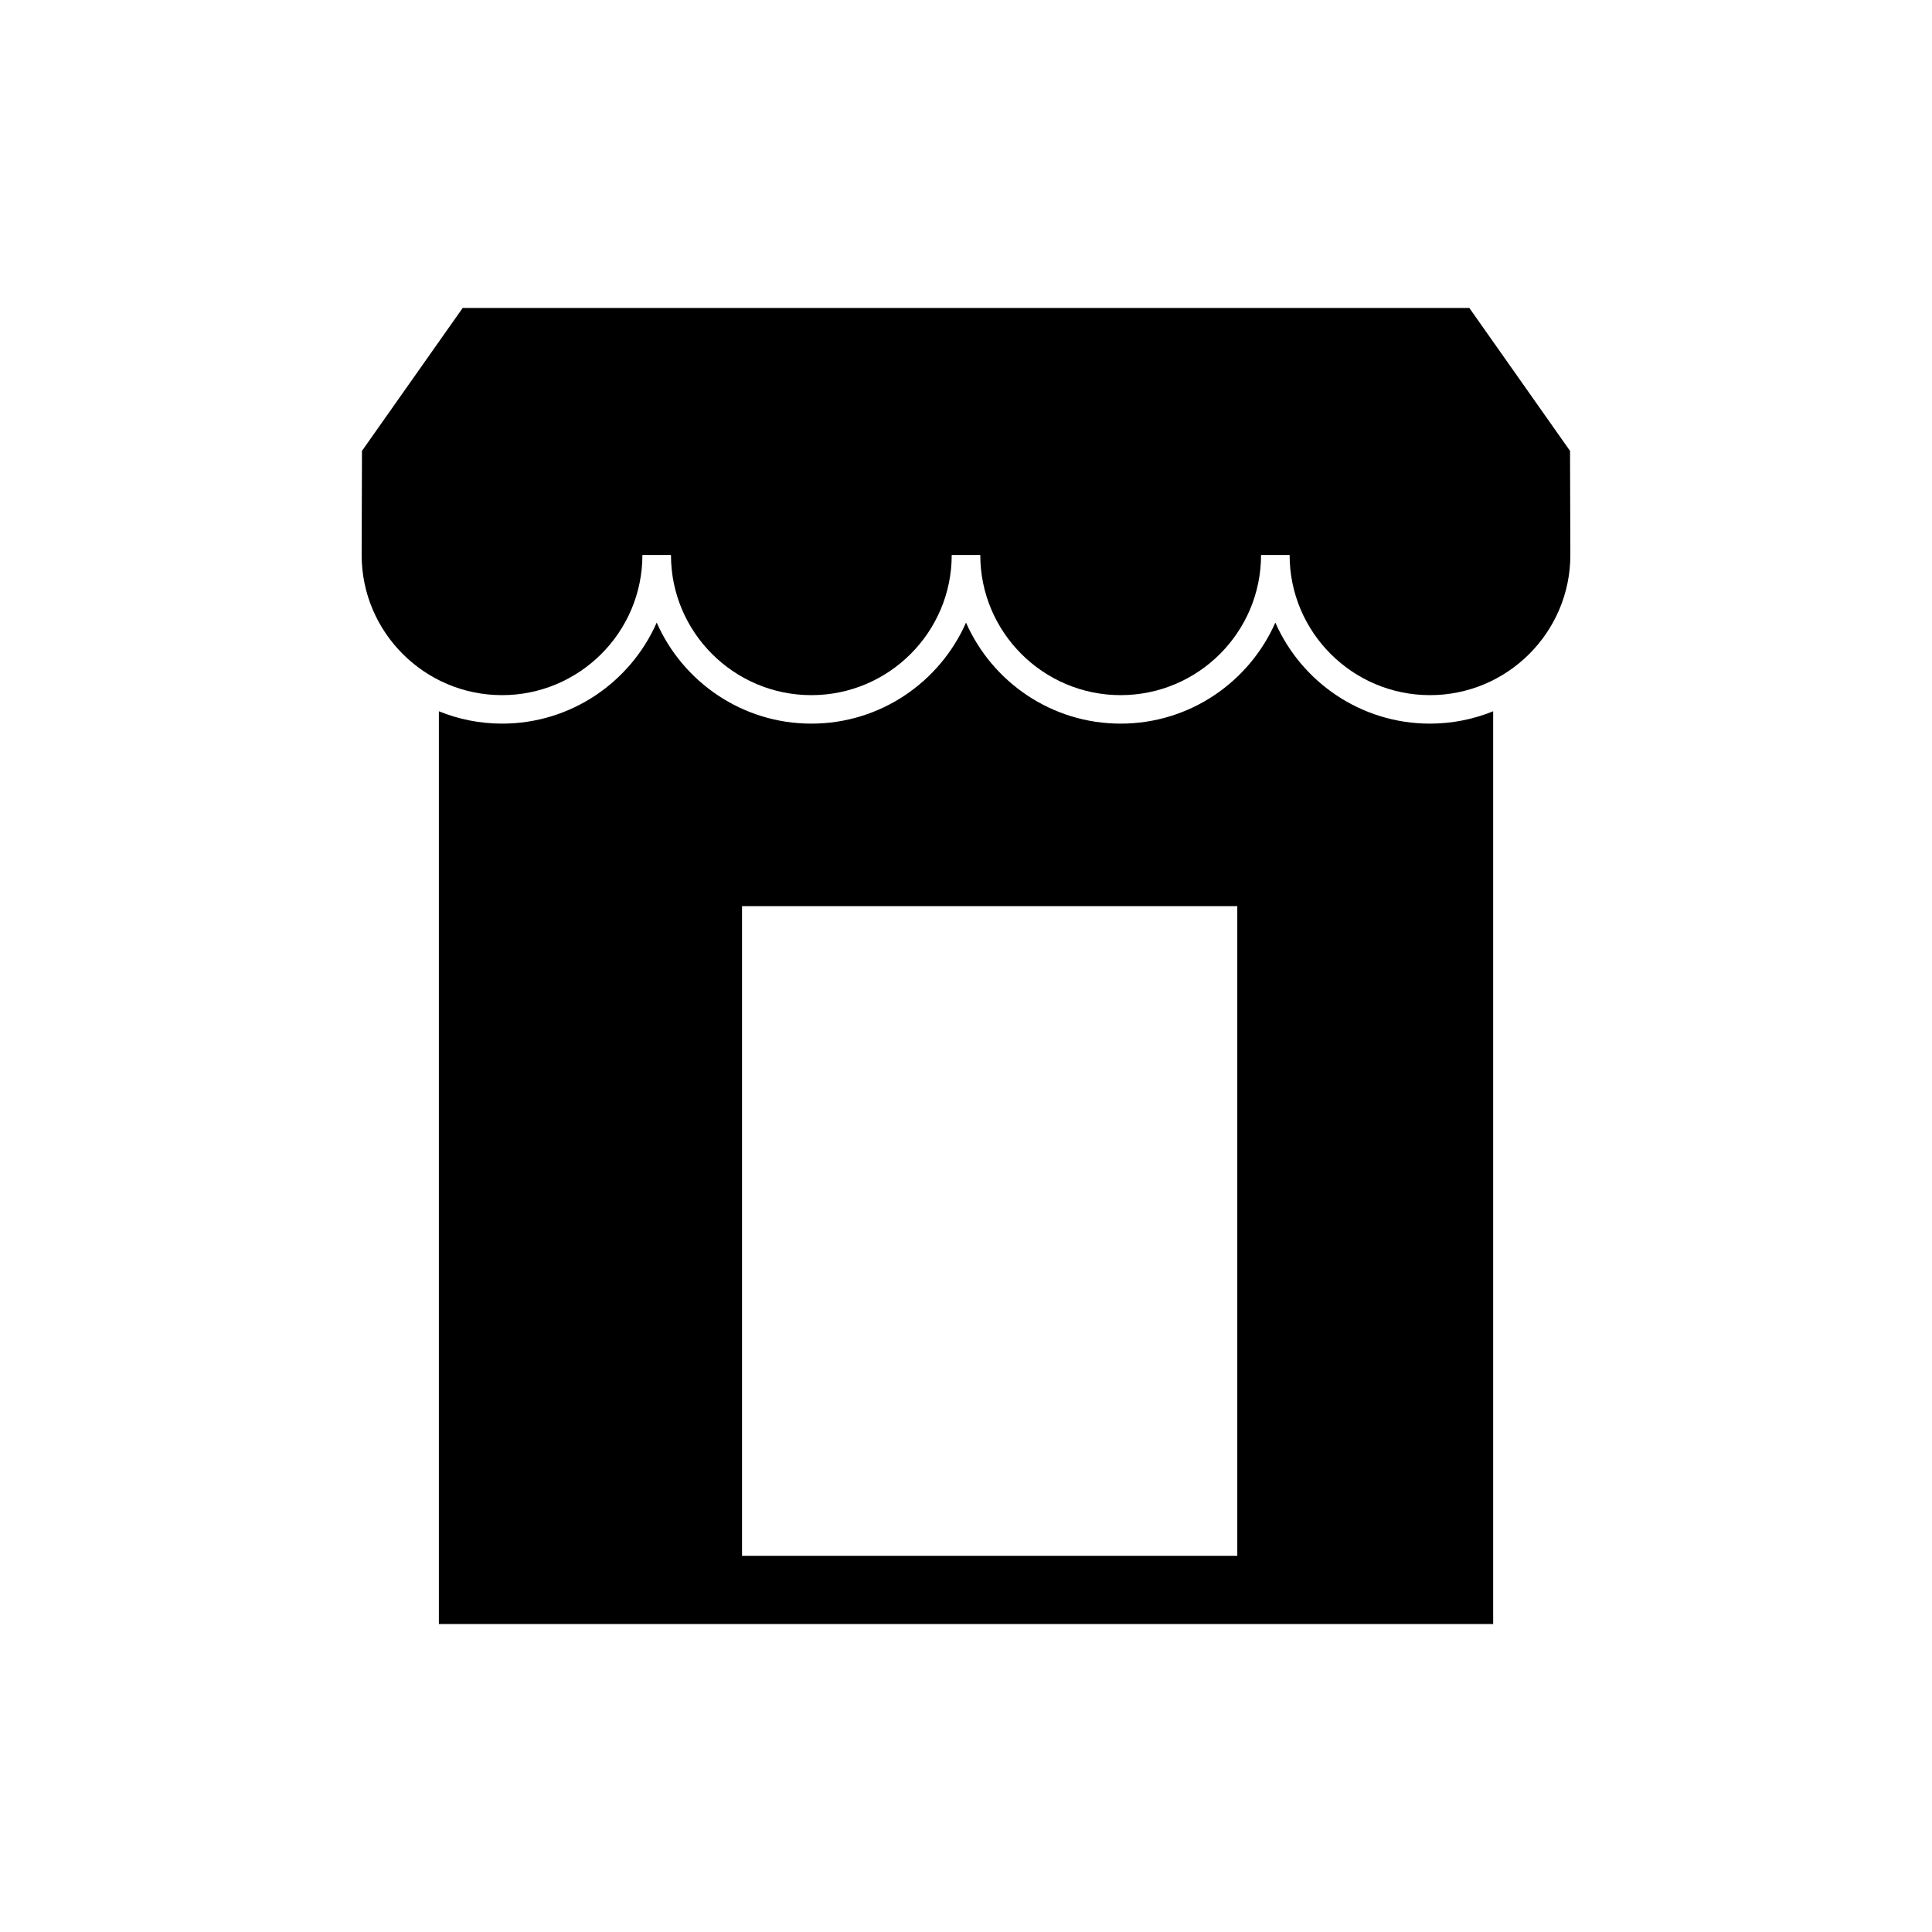 <?xml version="1.0" encoding="UTF-8"?>
<!-- Uploaded to: SVG Repo, www.svgrepo.com, Generator: SVG Repo Mixer Tools -->
<svg fill="#000000" width="800px" height="800px" version="1.1" viewBox="144 144 512 512" xmlns="http://www.w3.org/2000/svg">
 <g>
  <path d="m277.04 328.22c20.516 0 37.203-16.66 37.203-37.141h7.57c0 20.48 16.688 37.141 37.203 37.141 20.512 0 37.199-16.66 37.199-37.141h7.57c0 20.48 16.688 37.141 37.203 37.141s37.203-16.66 37.203-37.141h7.57c0 20.48 16.688 37.141 37.199 37.141 20.512 0 37.199-16.66 37.199-37.137l-0.086-27.594-26.676-37.867h-266.79l-26.68 37.867-0.086 27.594c0 20.477 16.688 37.137 37.199 37.137z"/>
  <path d="m522.96 335.77c-18.301 0-34.051-11.031-40.984-26.773-6.938 15.742-22.688 26.773-40.988 26.773s-34.051-11.031-40.984-26.773c-6.934 15.742-22.684 26.773-40.984 26.773s-34.051-11.031-40.984-26.773c-6.938 15.742-22.684 26.773-40.988 26.773-5.922 0-11.562-1.18-16.742-3.273v241.88h279.4v-241.88c-5.176 2.094-10.82 3.273-16.742 3.273zm-51.066 220.53h-131.25v-172.16h131.25z"/>
 </g>
</svg>